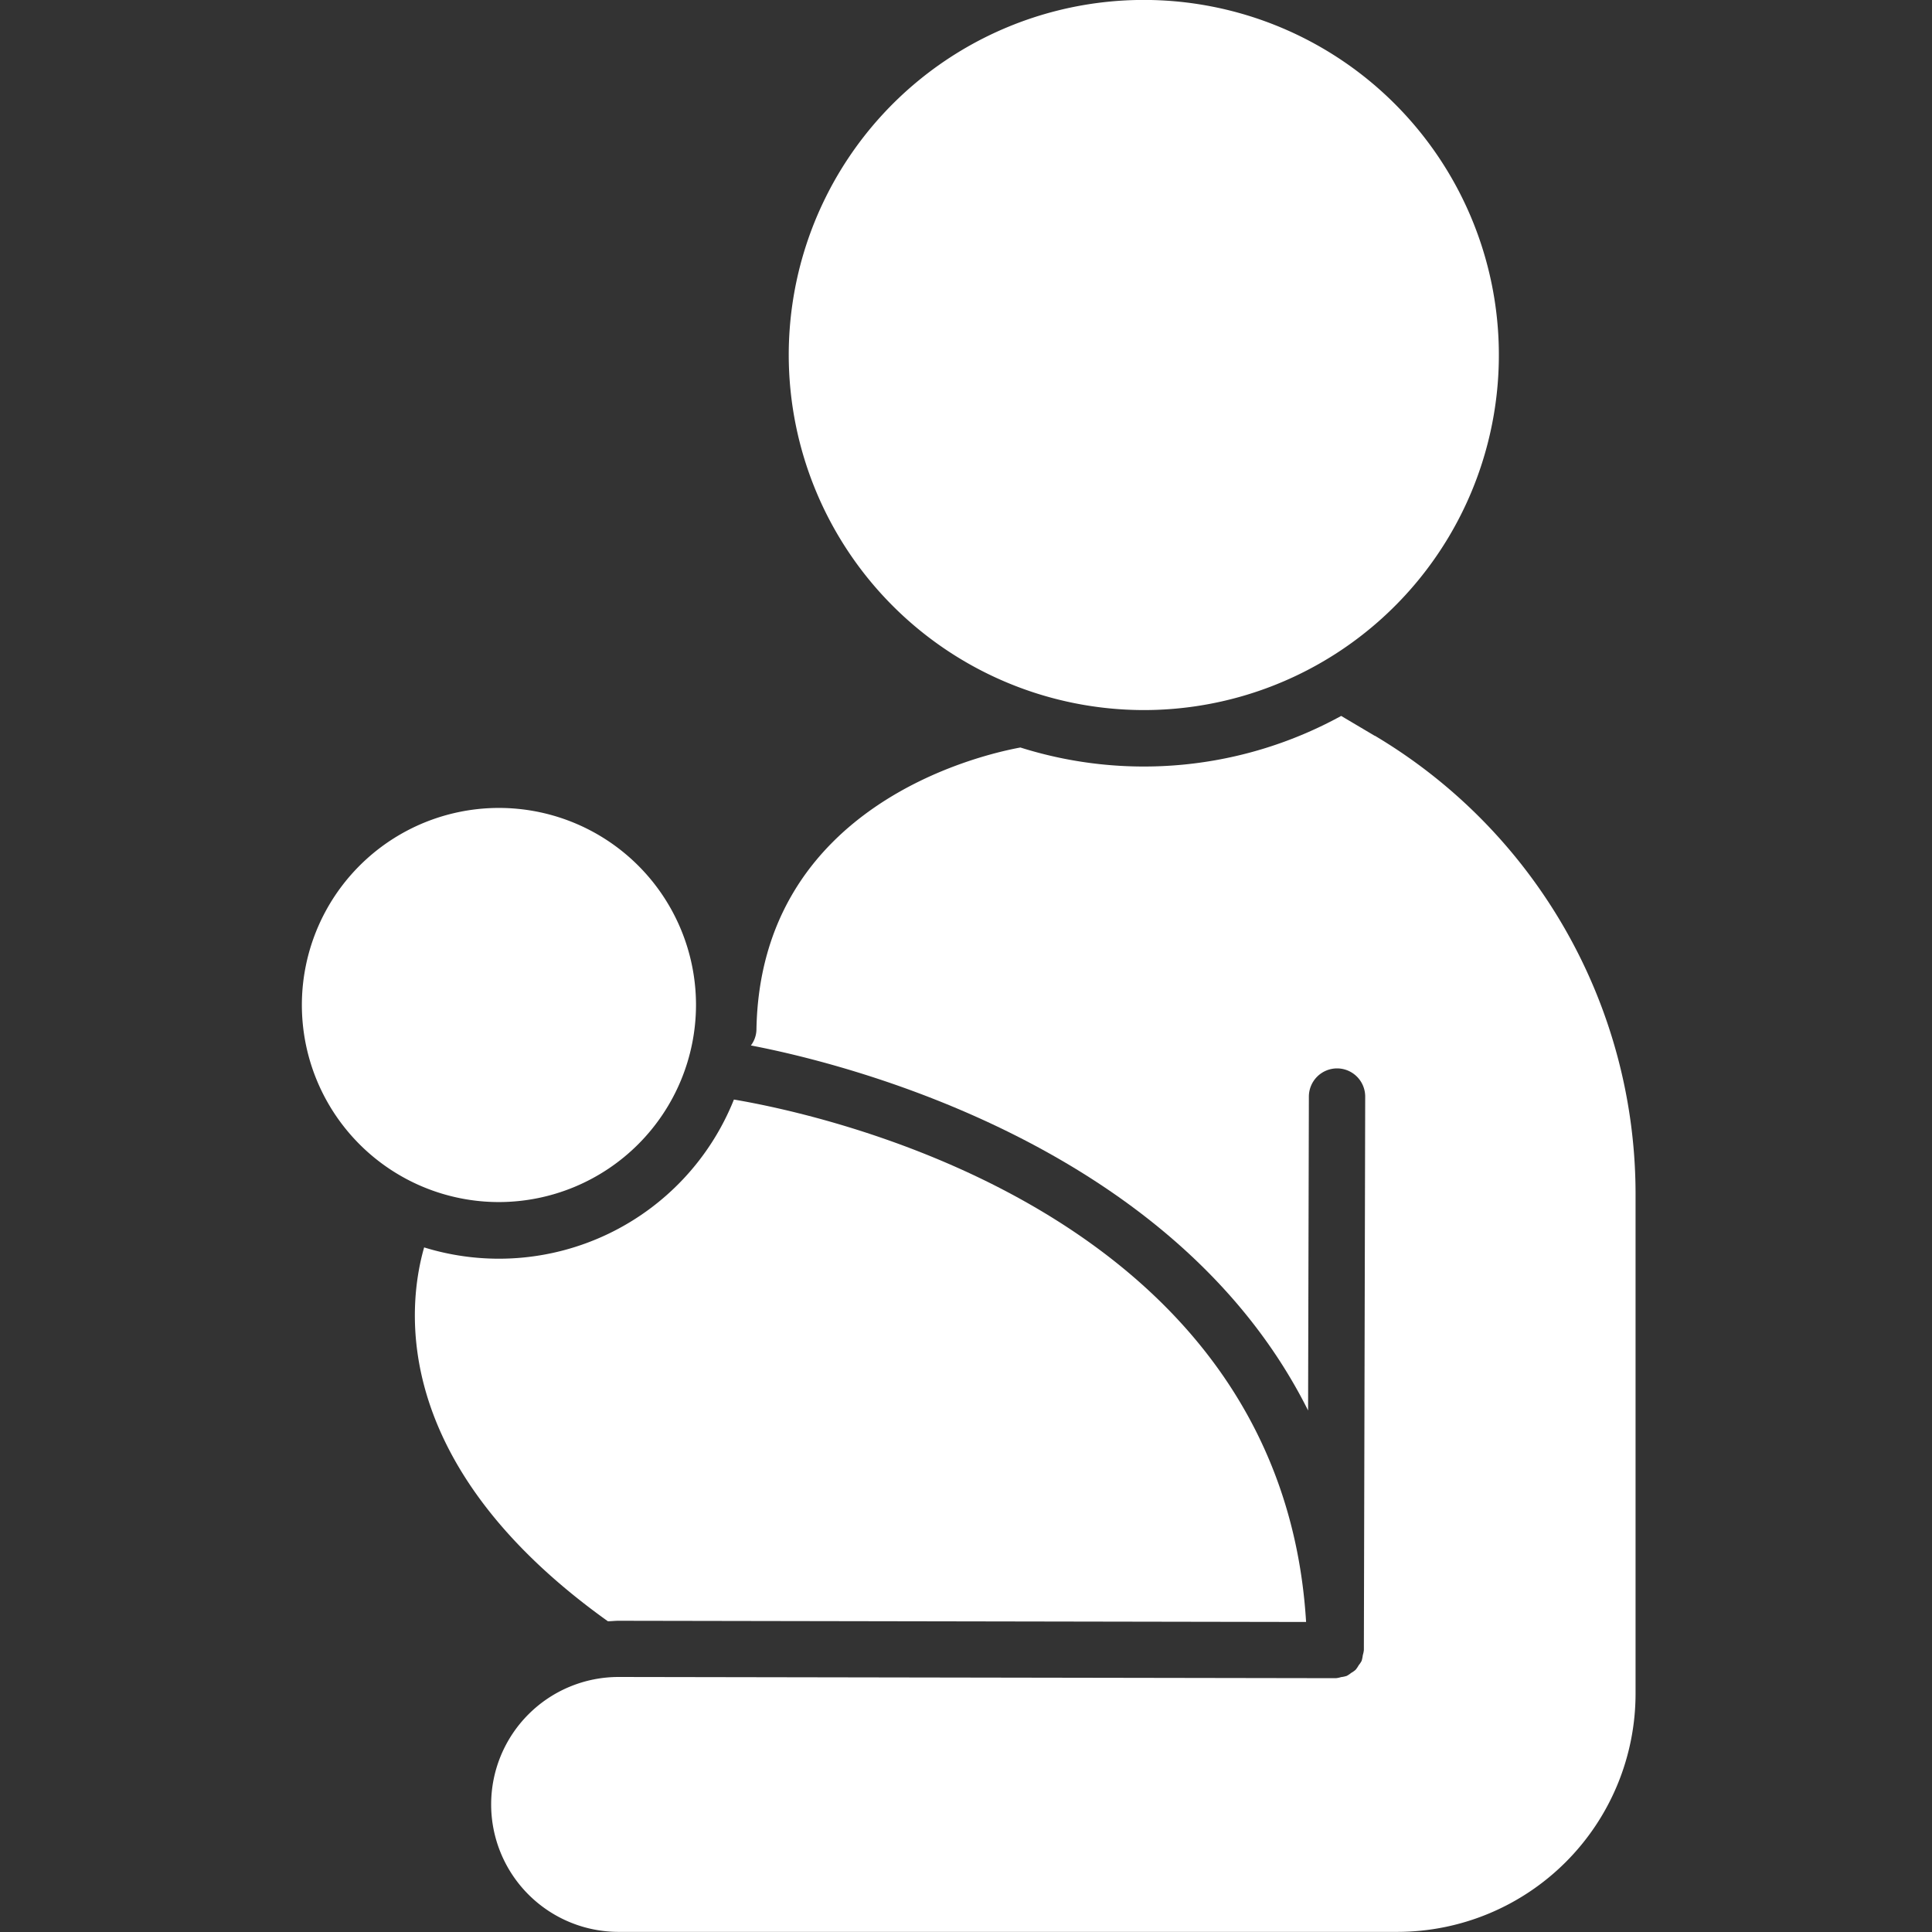 <svg xmlns="http://www.w3.org/2000/svg" xmlns:xlink="http://www.w3.org/1999/xlink" width="32" height="32" viewBox="0 0 32 32"><rect x="0" y="0" width="32" height="32" fill="#333333" stroke="none"/><defs><style>.a{fill:#fff;}.b{clip-path:url(#c);}.c{clip-path:url(#a);}</style><clipPath id="a"><rect class="a" width="22.089" height="32"/></clipPath><clipPath id="c"><rect width="32" height="32"/></clipPath></defs><g id="b" class="b"><g transform="translate(5)"><g class="c"><path class="a" d="M127.977,11.761a5.881,5.881,0,1,0-5.881-5.88,5.887,5.887,0,0,0,5.881,5.88" transform="translate(-114.032)"/><path class="a" d="M62.048,179.866l-.557-.33a6.792,6.792,0,0,1-5.313.523c-.67.123-4.311.96-4.372,4.678a.449.449,0,0,1-.092.257c1.493.285,7.018,1.625,9.229,6.046l.013-5.2a.468.468,0,0,1,.467-.466h0a.467.467,0,0,1,.466.468l-.022,9.165a.467.467,0,0,1-.018.087.538.538,0,0,1-.019.093.42.42,0,0,1-.049.073.47.47,0,0,1-.051.075.406.406,0,0,1-.074.052.418.418,0,0,1-.073.049.457.457,0,0,1-.093.02.407.407,0,0,1-.087.018H61.4l-11.877-.02h0a2.111,2.111,0,1,0,0,4.222h12.9a3.948,3.948,0,0,0,3.944-3.944v-8.295a8.836,8.836,0,0,0-4.318-7.573" transform="translate(-44.277 -167.678)"/><path class="a" d="M31.533,284.354c.058,0,.115-.008.174-.008h.005l11.386.02c-.414-6.807-8.04-8.411-9.477-8.653a4.192,4.192,0,0,1-5.131,2.449C28.21,279.139,27.91,281.764,31.533,284.354Z" transform="translate(-26.465 -257.501)"/><path class="a" d="M6.528,205.888a3.264,3.264,0,1,0-3.264,3.263,3.269,3.269,0,0,0,3.264-3.263" transform="translate(0 -189.241)"/></g></g></g></svg>